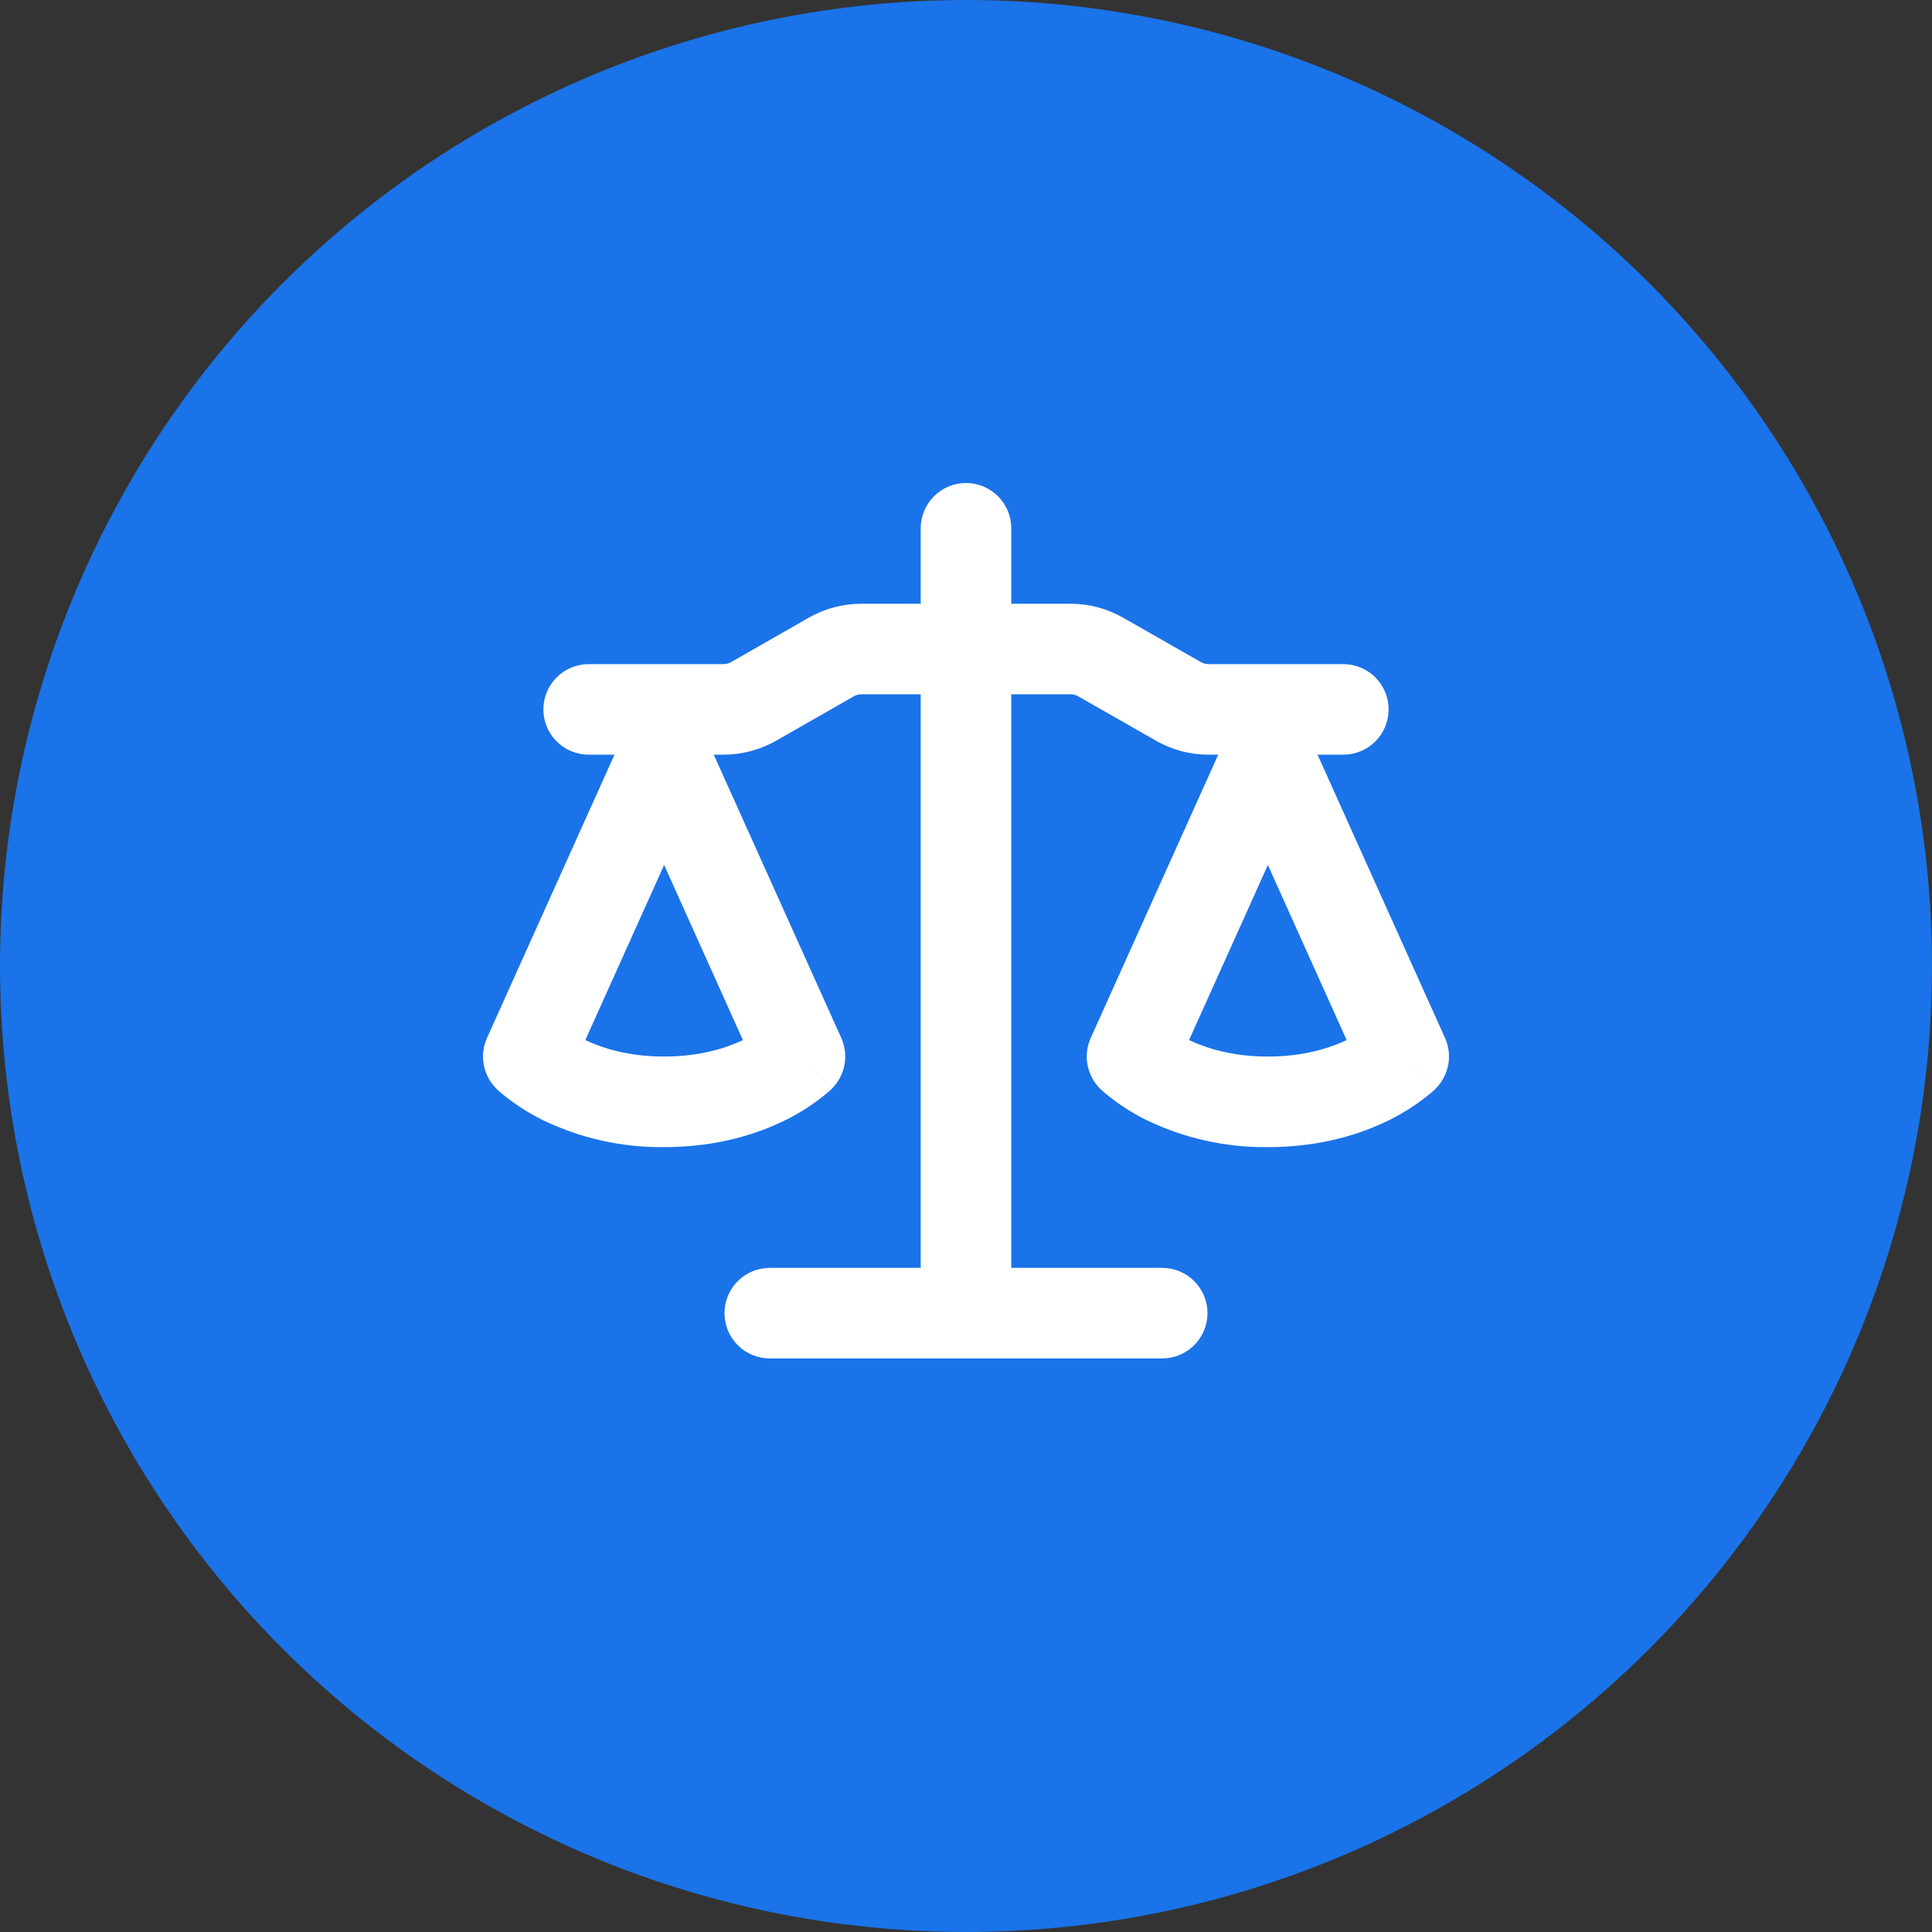 <svg width="52" height="52" viewBox="0 0 52 52" fill="none" xmlns="http://www.w3.org/2000/svg">
<rect x="0" y="0" width="52" height="52" fill="#333333" stroke="none"/>
<circle cx="26" cy="26" r="26" fill="#1A73E8"/>
<path d="M27.219 14.219V16.25H28.819C29.313 16.25 29.799 16.38 30.228 16.625L32.324 17.821C32.387 17.857 32.454 17.875 32.526 17.875H36.156C36.479 17.875 36.789 18.003 37.018 18.232C37.246 18.46 37.375 18.77 37.375 19.094C37.375 19.417 37.246 19.727 37.018 19.955C36.789 20.184 36.479 20.312 36.156 20.312H35.462L38.893 27.937C38.994 28.163 39.024 28.413 38.98 28.657C38.935 28.9 38.817 29.124 38.642 29.299L37.781 28.437L38.641 29.3L38.639 29.303L38.636 29.307L38.626 29.317L38.616 29.325L38.6 29.341L38.527 29.406C38.184 29.693 37.812 29.937 37.412 30.137C36.653 30.517 35.555 30.875 34.125 30.875C32.987 30.888 31.861 30.636 30.837 30.137C30.439 29.938 30.064 29.692 29.723 29.406L29.65 29.341L29.624 29.317L29.614 29.307L29.607 29.3V29.299C29.432 29.124 29.315 28.9 29.27 28.657C29.225 28.413 29.256 28.163 29.357 27.937L32.789 20.312H32.526C32.03 20.312 31.544 20.184 31.115 19.937L29.019 18.741C28.958 18.706 28.888 18.687 28.818 18.687H27.219V34.125H31.281C31.604 34.125 31.914 34.253 32.143 34.482C32.371 34.71 32.5 35.02 32.5 35.344C32.5 35.667 32.371 35.977 32.143 36.205C31.914 36.434 31.604 36.562 31.281 36.562H20.719C20.395 36.562 20.085 36.434 19.857 36.205C19.628 35.977 19.5 35.667 19.5 35.344C19.5 35.02 19.628 34.71 19.857 34.482C20.085 34.253 20.395 34.125 20.719 34.125H24.781V18.687H23.182C23.111 18.687 23.042 18.706 22.981 18.741L20.886 19.939C20.455 20.182 19.97 20.312 19.474 20.312H19.211L22.643 27.937C22.744 28.163 22.774 28.413 22.73 28.657C22.685 28.9 22.567 29.124 22.392 29.299L21.531 28.437L22.391 29.3L22.389 29.303L22.386 29.307L22.376 29.317L22.35 29.341L22.277 29.406C21.934 29.693 21.562 29.937 21.162 30.137C20.403 30.517 19.305 30.875 17.875 30.875C16.737 30.888 15.611 30.636 14.588 30.137C14.188 29.938 13.814 29.692 13.473 29.406L13.4 29.341L13.374 29.317L13.364 29.307L13.357 29.3V29.299C13.182 29.124 13.065 28.9 13.02 28.657C12.975 28.413 13.006 28.163 13.107 27.937L16.539 20.312H15.844C15.52 20.312 15.21 20.184 14.982 19.955C14.753 19.727 14.625 19.417 14.625 19.094C14.625 18.77 14.753 18.46 14.982 18.232C15.21 18.003 15.52 17.875 15.844 17.875H19.474C19.545 17.875 19.615 17.857 19.677 17.821L21.77 16.624C22.201 16.38 22.686 16.25 23.182 16.25H24.781V14.219C24.781 13.895 24.91 13.585 25.138 13.357C25.367 13.128 25.677 13 26 13C26.323 13 26.633 13.128 26.862 13.357C27.09 13.585 27.219 13.895 27.219 14.219ZM32.004 27.994C32.467 28.213 33.171 28.437 34.125 28.437C35.079 28.437 35.782 28.213 36.245 27.994L34.125 23.281L32.004 27.994ZM15.754 27.994C16.217 28.213 16.921 28.437 17.875 28.437C18.829 28.437 19.532 28.213 19.995 27.994L17.875 23.281L15.754 27.994Z" fill="white"/>
</svg>

